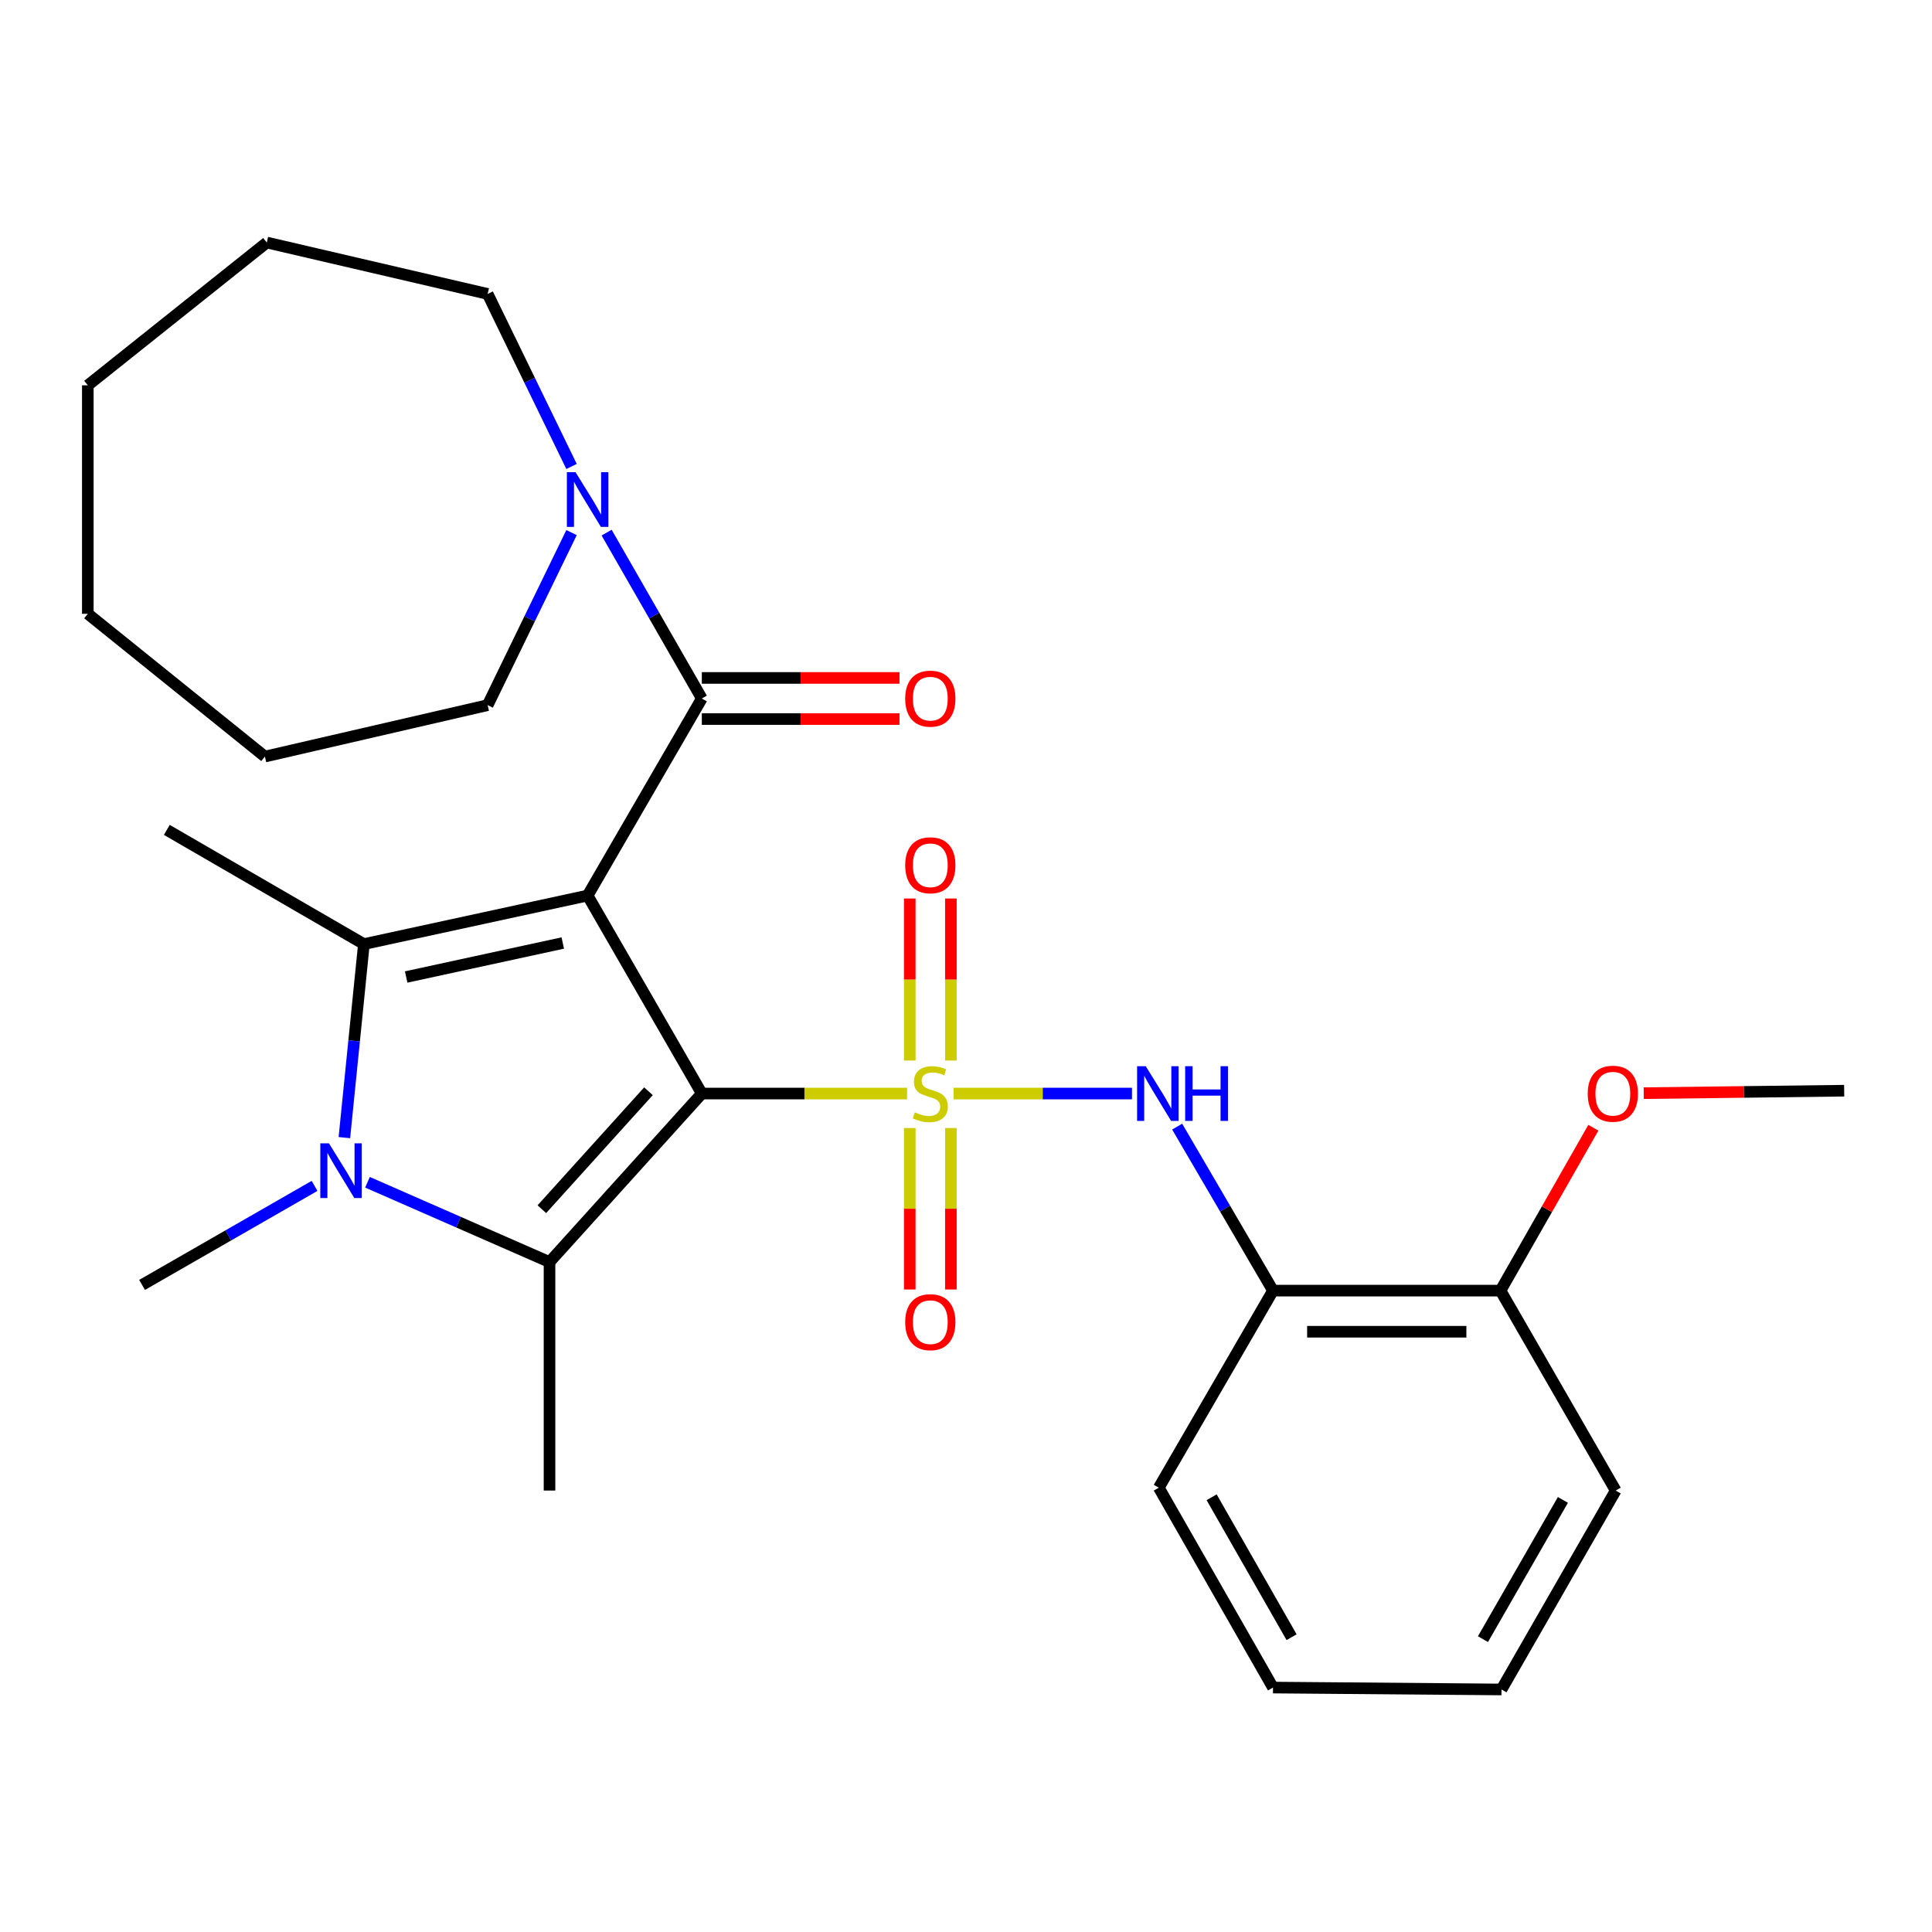 <?xml version='1.0' encoding='iso-8859-1'?>
<svg version='1.1' baseProfile='full'
              xmlns='http://www.w3.org/2000/svg'
                      xmlns:rdkit='http://www.rdkit.org/xml'
                      xmlns:xlink='http://www.w3.org/1999/xlink'
                  xml:space='preserve'
width='1000px' height='1000px' viewBox='0 0 1000 1000'>
<!-- END OF HEADER -->
<rect style='opacity:1.0;fill:#FFFFFF;stroke:none' width='1000' height='1000' x='0' y='0'> </rect>
<path class='bond-0' d='M 363.266,566.02 L 416.379,566.02' style='fill:none;fill-rule:evenodd;stroke:#000000;stroke-width:6px;stroke-linecap:butt;stroke-linejoin:miter;stroke-opacity:1' />
<path class='bond-0' d='M 416.379,566.02 L 469.493,566.02' style='fill:none;fill-rule:evenodd;stroke:#CCCC00;stroke-width:6px;stroke-linecap:butt;stroke-linejoin:miter;stroke-opacity:1' />
<path class='bond-1' d='M 363.266,566.02 L 304.153,463.531' style='fill:none;fill-rule:evenodd;stroke:#000000;stroke-width:6px;stroke-linecap:butt;stroke-linejoin:miter;stroke-opacity:1' />
<path class='bond-2' d='M 363.266,566.02 L 284.428,653.242' style='fill:none;fill-rule:evenodd;stroke:#000000;stroke-width:6px;stroke-linecap:butt;stroke-linejoin:miter;stroke-opacity:1' />
<path class='bond-2' d='M 335.65,564.83 L 280.463,625.885' style='fill:none;fill-rule:evenodd;stroke:#000000;stroke-width:6px;stroke-linecap:butt;stroke-linejoin:miter;stroke-opacity:1' />
<path class='bond-6' d='M 493.553,566.02 L 539.733,566.02' style='fill:none;fill-rule:evenodd;stroke:#CCCC00;stroke-width:6px;stroke-linecap:butt;stroke-linejoin:miter;stroke-opacity:1' />
<path class='bond-6' d='M 539.733,566.02 L 585.912,566.02' style='fill:none;fill-rule:evenodd;stroke:#0000FF;stroke-width:6px;stroke-linecap:butt;stroke-linejoin:miter;stroke-opacity:1' />
<path class='bond-9' d='M 492.172,548.944 L 492.172,507.007' style='fill:none;fill-rule:evenodd;stroke:#CCCC00;stroke-width:6px;stroke-linecap:butt;stroke-linejoin:miter;stroke-opacity:1' />
<path class='bond-9' d='M 492.172,507.007 L 492.172,465.069' style='fill:none;fill-rule:evenodd;stroke:#FF0000;stroke-width:6px;stroke-linecap:butt;stroke-linejoin:miter;stroke-opacity:1' />
<path class='bond-9' d='M 470.887,548.944 L 470.887,507.007' style='fill:none;fill-rule:evenodd;stroke:#CCCC00;stroke-width:6px;stroke-linecap:butt;stroke-linejoin:miter;stroke-opacity:1' />
<path class='bond-9' d='M 470.887,507.007 L 470.887,465.069' style='fill:none;fill-rule:evenodd;stroke:#FF0000;stroke-width:6px;stroke-linecap:butt;stroke-linejoin:miter;stroke-opacity:1' />
<path class='bond-10' d='M 470.887,583.856 L 470.887,625.648' style='fill:none;fill-rule:evenodd;stroke:#CCCC00;stroke-width:6px;stroke-linecap:butt;stroke-linejoin:miter;stroke-opacity:1' />
<path class='bond-10' d='M 470.887,625.648 L 470.887,667.44' style='fill:none;fill-rule:evenodd;stroke:#FF0000;stroke-width:6px;stroke-linecap:butt;stroke-linejoin:miter;stroke-opacity:1' />
<path class='bond-10' d='M 492.172,583.856 L 492.172,625.648' style='fill:none;fill-rule:evenodd;stroke:#CCCC00;stroke-width:6px;stroke-linecap:butt;stroke-linejoin:miter;stroke-opacity:1' />
<path class='bond-10' d='M 492.172,625.648 L 492.172,667.44' style='fill:none;fill-rule:evenodd;stroke:#FF0000;stroke-width:6px;stroke-linecap:butt;stroke-linejoin:miter;stroke-opacity:1' />
<path class='bond-3' d='M 304.153,463.531 L 188.349,488.66' style='fill:none;fill-rule:evenodd;stroke:#000000;stroke-width:6px;stroke-linecap:butt;stroke-linejoin:miter;stroke-opacity:1' />
<path class='bond-3' d='M 291.296,488.102 L 210.233,505.692' style='fill:none;fill-rule:evenodd;stroke:#000000;stroke-width:6px;stroke-linecap:butt;stroke-linejoin:miter;stroke-opacity:1' />
<path class='bond-5' d='M 304.153,463.531 L 363.266,361.54' style='fill:none;fill-rule:evenodd;stroke:#000000;stroke-width:6px;stroke-linecap:butt;stroke-linejoin:miter;stroke-opacity:1' />
<path class='bond-4' d='M 284.428,653.242 L 237.319,632.591' style='fill:none;fill-rule:evenodd;stroke:#000000;stroke-width:6px;stroke-linecap:butt;stroke-linejoin:miter;stroke-opacity:1' />
<path class='bond-4' d='M 237.319,632.591 L 190.209,611.94' style='fill:none;fill-rule:evenodd;stroke:#0000FF;stroke-width:6px;stroke-linecap:butt;stroke-linejoin:miter;stroke-opacity:1' />
<path class='bond-14' d='M 284.428,653.242 L 284.428,771.505' style='fill:none;fill-rule:evenodd;stroke:#000000;stroke-width:6px;stroke-linecap:butt;stroke-linejoin:miter;stroke-opacity:1' />
<path class='bond-15' d='M 188.349,488.66 L 86.346,429.546' style='fill:none;fill-rule:evenodd;stroke:#000000;stroke-width:6px;stroke-linecap:butt;stroke-linejoin:miter;stroke-opacity:1' />
<path class='bond-28' d='M 188.349,488.66 L 183.299,538.747' style='fill:none;fill-rule:evenodd;stroke:#000000;stroke-width:6px;stroke-linecap:butt;stroke-linejoin:miter;stroke-opacity:1' />
<path class='bond-28' d='M 183.299,538.747 L 178.249,588.834' style='fill:none;fill-rule:evenodd;stroke:#0000FF;stroke-width:6px;stroke-linecap:butt;stroke-linejoin:miter;stroke-opacity:1' />
<path class='bond-13' d='M 162.815,613.812 L 118.177,639.439' style='fill:none;fill-rule:evenodd;stroke:#0000FF;stroke-width:6px;stroke-linecap:butt;stroke-linejoin:miter;stroke-opacity:1' />
<path class='bond-13' d='M 118.177,639.439 L 73.539,665.067' style='fill:none;fill-rule:evenodd;stroke:#000000;stroke-width:6px;stroke-linecap:butt;stroke-linejoin:miter;stroke-opacity:1' />
<path class='bond-7' d='M 363.266,361.54 L 338.625,318.612' style='fill:none;fill-rule:evenodd;stroke:#000000;stroke-width:6px;stroke-linecap:butt;stroke-linejoin:miter;stroke-opacity:1' />
<path class='bond-7' d='M 338.625,318.612 L 313.984,275.683' style='fill:none;fill-rule:evenodd;stroke:#0000FF;stroke-width:6px;stroke-linecap:butt;stroke-linejoin:miter;stroke-opacity:1' />
<path class='bond-11' d='M 363.266,372.182 L 414.419,372.182' style='fill:none;fill-rule:evenodd;stroke:#000000;stroke-width:6px;stroke-linecap:butt;stroke-linejoin:miter;stroke-opacity:1' />
<path class='bond-11' d='M 414.419,372.182 L 465.573,372.182' style='fill:none;fill-rule:evenodd;stroke:#FF0000;stroke-width:6px;stroke-linecap:butt;stroke-linejoin:miter;stroke-opacity:1' />
<path class='bond-11' d='M 363.266,350.897 L 414.419,350.897' style='fill:none;fill-rule:evenodd;stroke:#000000;stroke-width:6px;stroke-linecap:butt;stroke-linejoin:miter;stroke-opacity:1' />
<path class='bond-11' d='M 414.419,350.897 L 465.573,350.897' style='fill:none;fill-rule:evenodd;stroke:#FF0000;stroke-width:6px;stroke-linecap:butt;stroke-linejoin:miter;stroke-opacity:1' />
<path class='bond-8' d='M 609.297,583.133 L 634.101,625.578' style='fill:none;fill-rule:evenodd;stroke:#0000FF;stroke-width:6px;stroke-linecap:butt;stroke-linejoin:miter;stroke-opacity:1' />
<path class='bond-8' d='M 634.101,625.578 L 658.906,668.023' style='fill:none;fill-rule:evenodd;stroke:#000000;stroke-width:6px;stroke-linecap:butt;stroke-linejoin:miter;stroke-opacity:1' />
<path class='bond-17' d='M 295.829,275.673 L 274.117,320.327' style='fill:none;fill-rule:evenodd;stroke:#0000FF;stroke-width:6px;stroke-linecap:butt;stroke-linejoin:miter;stroke-opacity:1' />
<path class='bond-17' d='M 274.117,320.327 L 252.406,364.981' style='fill:none;fill-rule:evenodd;stroke:#000000;stroke-width:6px;stroke-linecap:butt;stroke-linejoin:miter;stroke-opacity:1' />
<path class='bond-18' d='M 295.828,241.437 L 274.117,196.789' style='fill:none;fill-rule:evenodd;stroke:#0000FF;stroke-width:6px;stroke-linecap:butt;stroke-linejoin:miter;stroke-opacity:1' />
<path class='bond-18' d='M 274.117,196.789 L 252.406,152.141' style='fill:none;fill-rule:evenodd;stroke:#000000;stroke-width:6px;stroke-linecap:butt;stroke-linejoin:miter;stroke-opacity:1' />
<path class='bond-12' d='M 658.906,668.023 L 776.66,668.023' style='fill:none;fill-rule:evenodd;stroke:#000000;stroke-width:6px;stroke-linecap:butt;stroke-linejoin:miter;stroke-opacity:1' />
<path class='bond-12' d='M 676.569,689.308 L 758.997,689.308' style='fill:none;fill-rule:evenodd;stroke:#000000;stroke-width:6px;stroke-linecap:butt;stroke-linejoin:miter;stroke-opacity:1' />
<path class='bond-19' d='M 658.906,668.023 L 599.792,770.026' style='fill:none;fill-rule:evenodd;stroke:#000000;stroke-width:6px;stroke-linecap:butt;stroke-linejoin:miter;stroke-opacity:1' />
<path class='bond-16' d='M 776.66,668.023 L 800.689,625.869' style='fill:none;fill-rule:evenodd;stroke:#000000;stroke-width:6px;stroke-linecap:butt;stroke-linejoin:miter;stroke-opacity:1' />
<path class='bond-16' d='M 800.689,625.869 L 824.718,583.715' style='fill:none;fill-rule:evenodd;stroke:#FF0000;stroke-width:6px;stroke-linecap:butt;stroke-linejoin:miter;stroke-opacity:1' />
<path class='bond-20' d='M 776.66,668.023 L 836.283,771.505' style='fill:none;fill-rule:evenodd;stroke:#000000;stroke-width:6px;stroke-linecap:butt;stroke-linejoin:miter;stroke-opacity:1' />
<path class='bond-21' d='M 850.798,565.822 L 902.672,565.182' style='fill:none;fill-rule:evenodd;stroke:#FF0000;stroke-width:6px;stroke-linecap:butt;stroke-linejoin:miter;stroke-opacity:1' />
<path class='bond-21' d='M 902.672,565.182 L 954.545,564.541' style='fill:none;fill-rule:evenodd;stroke:#000000;stroke-width:6px;stroke-linecap:butt;stroke-linejoin:miter;stroke-opacity:1' />
<path class='bond-22' d='M 252.406,364.981 L 137.111,391.599' style='fill:none;fill-rule:evenodd;stroke:#000000;stroke-width:6px;stroke-linecap:butt;stroke-linejoin:miter;stroke-opacity:1' />
<path class='bond-23' d='M 252.406,152.141 L 138.092,125.534' style='fill:none;fill-rule:evenodd;stroke:#000000;stroke-width:6px;stroke-linecap:butt;stroke-linejoin:miter;stroke-opacity:1' />
<path class='bond-24' d='M 599.792,770.026 L 658.906,873.484' style='fill:none;fill-rule:evenodd;stroke:#000000;stroke-width:6px;stroke-linecap:butt;stroke-linejoin:miter;stroke-opacity:1' />
<path class='bond-24' d='M 627.14,774.985 L 668.52,847.406' style='fill:none;fill-rule:evenodd;stroke:#000000;stroke-width:6px;stroke-linecap:butt;stroke-linejoin:miter;stroke-opacity:1' />
<path class='bond-30' d='M 836.283,771.505 L 777.169,874.466' style='fill:none;fill-rule:evenodd;stroke:#000000;stroke-width:6px;stroke-linecap:butt;stroke-linejoin:miter;stroke-opacity:1' />
<path class='bond-30' d='M 808.956,776.351 L 767.577,848.424' style='fill:none;fill-rule:evenodd;stroke:#000000;stroke-width:6px;stroke-linecap:butt;stroke-linejoin:miter;stroke-opacity:1' />
<path class='bond-27' d='M 137.111,391.599 L 45.455,317.704' style='fill:none;fill-rule:evenodd;stroke:#000000;stroke-width:6px;stroke-linecap:butt;stroke-linejoin:miter;stroke-opacity:1' />
<path class='bond-26' d='M 138.092,125.534 L 45.455,199.441' style='fill:none;fill-rule:evenodd;stroke:#000000;stroke-width:6px;stroke-linecap:butt;stroke-linejoin:miter;stroke-opacity:1' />
<path class='bond-25' d='M 658.906,873.484 L 777.169,874.466' style='fill:none;fill-rule:evenodd;stroke:#000000;stroke-width:6px;stroke-linecap:butt;stroke-linejoin:miter;stroke-opacity:1' />
<path class='bond-29' d='M 45.455,199.441 L 45.455,317.704' style='fill:none;fill-rule:evenodd;stroke:#000000;stroke-width:6px;stroke-linecap:butt;stroke-linejoin:miter;stroke-opacity:1' />
<path  class='atom-1' d='M 473.529 575.74
Q 473.849 575.86, 475.169 576.42
Q 476.489 576.98, 477.929 577.34
Q 479.409 577.66, 480.849 577.66
Q 483.529 577.66, 485.089 576.38
Q 486.649 575.06, 486.649 572.78
Q 486.649 571.22, 485.849 570.26
Q 485.089 569.3, 483.889 568.78
Q 482.689 568.26, 480.689 567.66
Q 478.169 566.9, 476.649 566.18
Q 475.169 565.46, 474.089 563.94
Q 473.049 562.42, 473.049 559.86
Q 473.049 556.3, 475.449 554.1
Q 477.889 551.9, 482.689 551.9
Q 485.969 551.9, 489.689 553.46
L 488.769 556.54
Q 485.369 555.14, 482.809 555.14
Q 480.049 555.14, 478.529 556.3
Q 477.009 557.42, 477.049 559.38
Q 477.049 560.9, 477.809 561.82
Q 478.609 562.74, 479.729 563.26
Q 480.889 563.78, 482.809 564.38
Q 485.369 565.18, 486.889 565.98
Q 488.409 566.78, 489.489 568.42
Q 490.609 570.02, 490.609 572.78
Q 490.609 576.7, 487.969 578.82
Q 485.369 580.9, 481.009 580.9
Q 478.489 580.9, 476.569 580.34
Q 474.689 579.82, 472.449 578.9
L 473.529 575.74
' fill='#CCCC00'/>
<path  class='atom-5' d='M 170.264 591.781
L 179.544 606.781
Q 180.464 608.261, 181.944 610.941
Q 183.424 613.621, 183.504 613.781
L 183.504 591.781
L 187.264 591.781
L 187.264 620.101
L 183.384 620.101
L 173.424 603.701
Q 172.264 601.781, 171.024 599.581
Q 169.824 597.381, 169.464 596.701
L 169.464 620.101
L 165.784 620.101
L 165.784 591.781
L 170.264 591.781
' fill='#0000FF'/>
<path  class='atom-7' d='M 593.035 551.86
L 602.315 566.86
Q 603.235 568.34, 604.715 571.02
Q 606.195 573.7, 606.275 573.86
L 606.275 551.86
L 610.035 551.86
L 610.035 580.18
L 606.155 580.18
L 596.195 563.78
Q 595.035 561.86, 593.795 559.66
Q 592.595 557.46, 592.235 556.78
L 592.235 580.18
L 588.555 580.18
L 588.555 551.86
L 593.035 551.86
' fill='#0000FF'/>
<path  class='atom-7' d='M 613.435 551.86
L 617.275 551.86
L 617.275 563.9
L 631.755 563.9
L 631.755 551.86
L 635.595 551.86
L 635.595 580.18
L 631.755 580.18
L 631.755 567.1
L 617.275 567.1
L 617.275 580.18
L 613.435 580.18
L 613.435 551.86
' fill='#0000FF'/>
<path  class='atom-8' d='M 297.893 244.395
L 307.173 259.395
Q 308.093 260.875, 309.573 263.555
Q 311.053 266.235, 311.133 266.395
L 311.133 244.395
L 314.893 244.395
L 314.893 272.715
L 311.013 272.715
L 301.053 256.315
Q 299.893 254.395, 298.653 252.195
Q 297.453 249.995, 297.093 249.315
L 297.093 272.715
L 293.413 272.715
L 293.413 244.395
L 297.893 244.395
' fill='#0000FF'/>
<path  class='atom-10' d='M 468.529 447.86
Q 468.529 441.06, 471.889 437.26
Q 475.249 433.46, 481.529 433.46
Q 487.809 433.46, 491.169 437.26
Q 494.529 441.06, 494.529 447.86
Q 494.529 454.74, 491.129 458.66
Q 487.729 462.54, 481.529 462.54
Q 475.289 462.54, 471.889 458.66
Q 468.529 454.78, 468.529 447.86
M 481.529 459.34
Q 485.849 459.34, 488.169 456.46
Q 490.529 453.54, 490.529 447.86
Q 490.529 442.3, 488.169 439.5
Q 485.849 436.66, 481.529 436.66
Q 477.209 436.66, 474.849 439.46
Q 472.529 442.26, 472.529 447.86
Q 472.529 453.58, 474.849 456.46
Q 477.209 459.34, 481.529 459.34
' fill='#FF0000'/>
<path  class='atom-11' d='M 468.529 684.351
Q 468.529 677.551, 471.889 673.751
Q 475.249 669.951, 481.529 669.951
Q 487.809 669.951, 491.169 673.751
Q 494.529 677.551, 494.529 684.351
Q 494.529 691.231, 491.129 695.151
Q 487.729 699.031, 481.529 699.031
Q 475.289 699.031, 471.889 695.151
Q 468.529 691.271, 468.529 684.351
M 481.529 695.831
Q 485.849 695.831, 488.169 692.951
Q 490.529 690.031, 490.529 684.351
Q 490.529 678.791, 488.169 675.991
Q 485.849 673.151, 481.529 673.151
Q 477.209 673.151, 474.849 675.951
Q 472.529 678.751, 472.529 684.351
Q 472.529 690.071, 474.849 692.951
Q 477.209 695.831, 481.529 695.831
' fill='#FF0000'/>
<path  class='atom-12' d='M 468.529 361.62
Q 468.529 354.82, 471.889 351.02
Q 475.249 347.22, 481.529 347.22
Q 487.809 347.22, 491.169 351.02
Q 494.529 354.82, 494.529 361.62
Q 494.529 368.5, 491.129 372.42
Q 487.729 376.3, 481.529 376.3
Q 475.289 376.3, 471.889 372.42
Q 468.529 368.54, 468.529 361.62
M 481.529 373.1
Q 485.849 373.1, 488.169 370.22
Q 490.529 367.3, 490.529 361.62
Q 490.529 356.06, 488.169 353.26
Q 485.849 350.42, 481.529 350.42
Q 477.209 350.42, 474.849 353.22
Q 472.529 356.02, 472.529 361.62
Q 472.529 367.34, 474.849 370.22
Q 477.209 373.1, 481.529 373.1
' fill='#FF0000'/>
<path  class='atom-17' d='M 821.804 566.1
Q 821.804 559.3, 825.164 555.5
Q 828.524 551.7, 834.804 551.7
Q 841.084 551.7, 844.444 555.5
Q 847.804 559.3, 847.804 566.1
Q 847.804 572.98, 844.404 576.9
Q 841.004 580.78, 834.804 580.78
Q 828.564 580.78, 825.164 576.9
Q 821.804 573.02, 821.804 566.1
M 834.804 577.58
Q 839.124 577.58, 841.444 574.7
Q 843.804 571.78, 843.804 566.1
Q 843.804 560.54, 841.444 557.74
Q 839.124 554.9, 834.804 554.9
Q 830.484 554.9, 828.124 557.7
Q 825.804 560.5, 825.804 566.1
Q 825.804 571.82, 828.124 574.7
Q 830.484 577.58, 834.804 577.58
' fill='#FF0000'/>
</svg>
